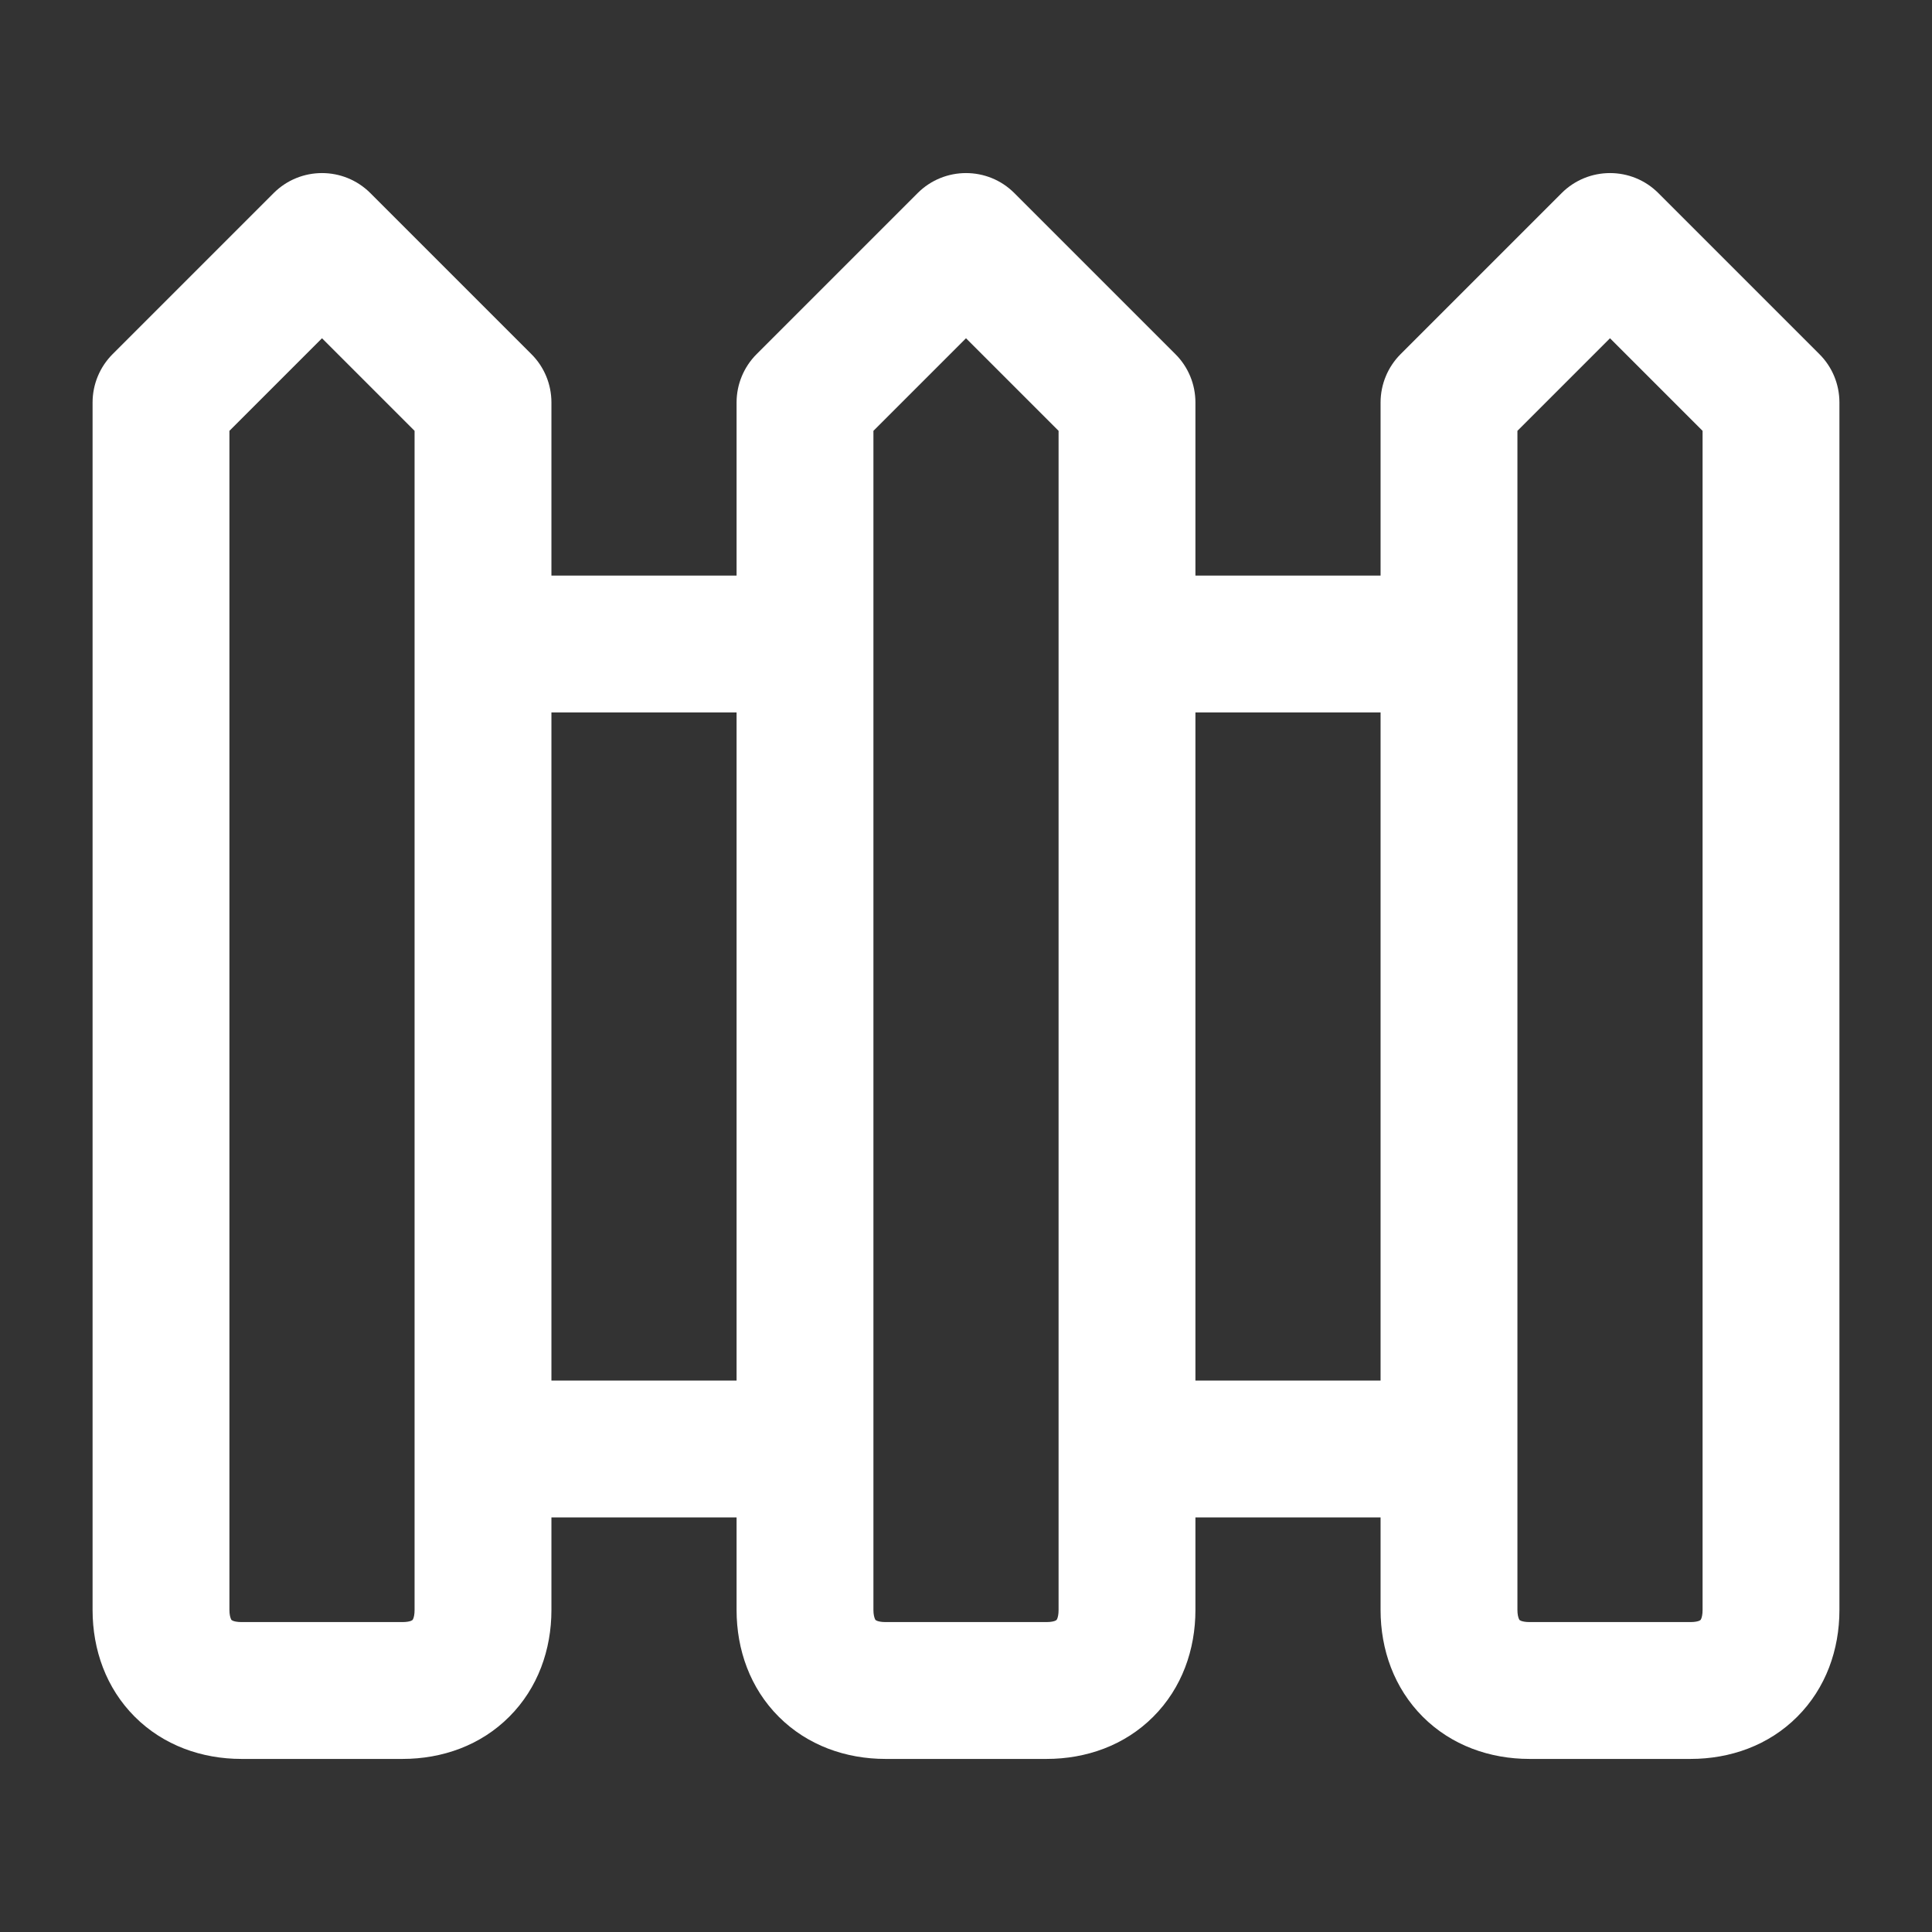 <svg width="24" height="24" viewBox="0 0 24 24" fill="none" xmlns="http://www.w3.org/2000/svg">
<rect x="0" y="0" width="24" height="24" fill="#333333" stroke="none"/>
<g id="Icon / fence">
<path id="Vector (Stroke)" fill-rule="evenodd" clip-rule="evenodd" d="M3.399 2.399C3.731 2.067 4.269 2.067 4.601 2.399L6.601 4.399C6.761 4.558 6.85 4.774 6.85 5V7.15H9.15V5C9.15 4.774 9.24 4.558 9.399 4.399L11.399 2.399C11.731 2.067 12.27 2.067 12.601 2.399L14.601 4.399C14.761 4.558 14.85 4.774 14.85 5V7.15H17.15V5C17.15 4.774 17.24 4.558 17.399 4.399L19.399 2.399C19.731 2.067 20.27 2.067 20.601 2.399L22.601 4.399C22.761 4.558 22.85 4.774 22.85 5V20C22.85 20.493 22.682 20.97 22.326 21.326C21.971 21.682 21.494 21.85 21 21.85H19C18.507 21.85 18.03 21.682 17.674 21.326C17.319 20.97 17.15 20.493 17.15 20V18.85H14.85V20C14.85 20.493 14.682 20.97 14.326 21.326C13.971 21.682 13.494 21.85 13 21.85H11C10.507 21.85 10.03 21.682 9.674 21.326C9.318 20.97 9.15 20.493 9.15 20V18.85H6.85V20C6.85 20.493 6.682 20.97 6.326 21.326C5.971 21.682 5.494 21.85 5 21.85H3C2.507 21.85 2.03 21.682 1.674 21.326C1.318 20.97 1.15 20.493 1.15 20V5C1.15 4.774 1.24 4.558 1.399 4.399L3.399 2.399ZM6.85 17.15H9.15V8.85H6.85V17.15ZM5.15 20C5.15 20.055 5.141 20.088 5.135 20.104C5.129 20.119 5.125 20.124 5.124 20.124C5.124 20.124 5.119 20.129 5.105 20.135C5.089 20.141 5.056 20.15 5 20.15H3C2.945 20.15 2.912 20.141 2.896 20.135C2.881 20.129 2.877 20.124 2.876 20.124C2.876 20.124 2.871 20.119 2.866 20.104C2.86 20.088 2.85 20.055 2.85 20V5.352L4 4.202L5.15 5.352V20ZM10.85 20C10.85 20.055 10.86 20.088 10.866 20.104C10.871 20.119 10.876 20.124 10.876 20.124C10.877 20.124 10.882 20.129 10.896 20.135C10.912 20.141 10.945 20.15 11 20.15H13C13.056 20.15 13.089 20.141 13.105 20.135C13.12 20.129 13.124 20.124 13.124 20.124C13.125 20.123 13.13 20.119 13.135 20.104C13.141 20.088 13.15 20.055 13.15 20V5.352L12 4.202L10.85 5.352V20ZM14.85 8.85V17.15H17.15V8.85H14.85ZM18.85 20C18.85 20.055 18.86 20.088 18.866 20.104C18.871 20.119 18.876 20.123 18.876 20.124C18.877 20.124 18.881 20.129 18.896 20.135C18.912 20.141 18.945 20.15 19 20.15H21C21.056 20.15 21.089 20.141 21.105 20.135C21.119 20.129 21.124 20.124 21.124 20.124C21.125 20.123 21.13 20.119 21.135 20.104C21.141 20.088 21.15 20.055 21.15 20V5.352L20 4.202L18.85 5.352V20Z" fill="white"/>
</g>
</svg>
